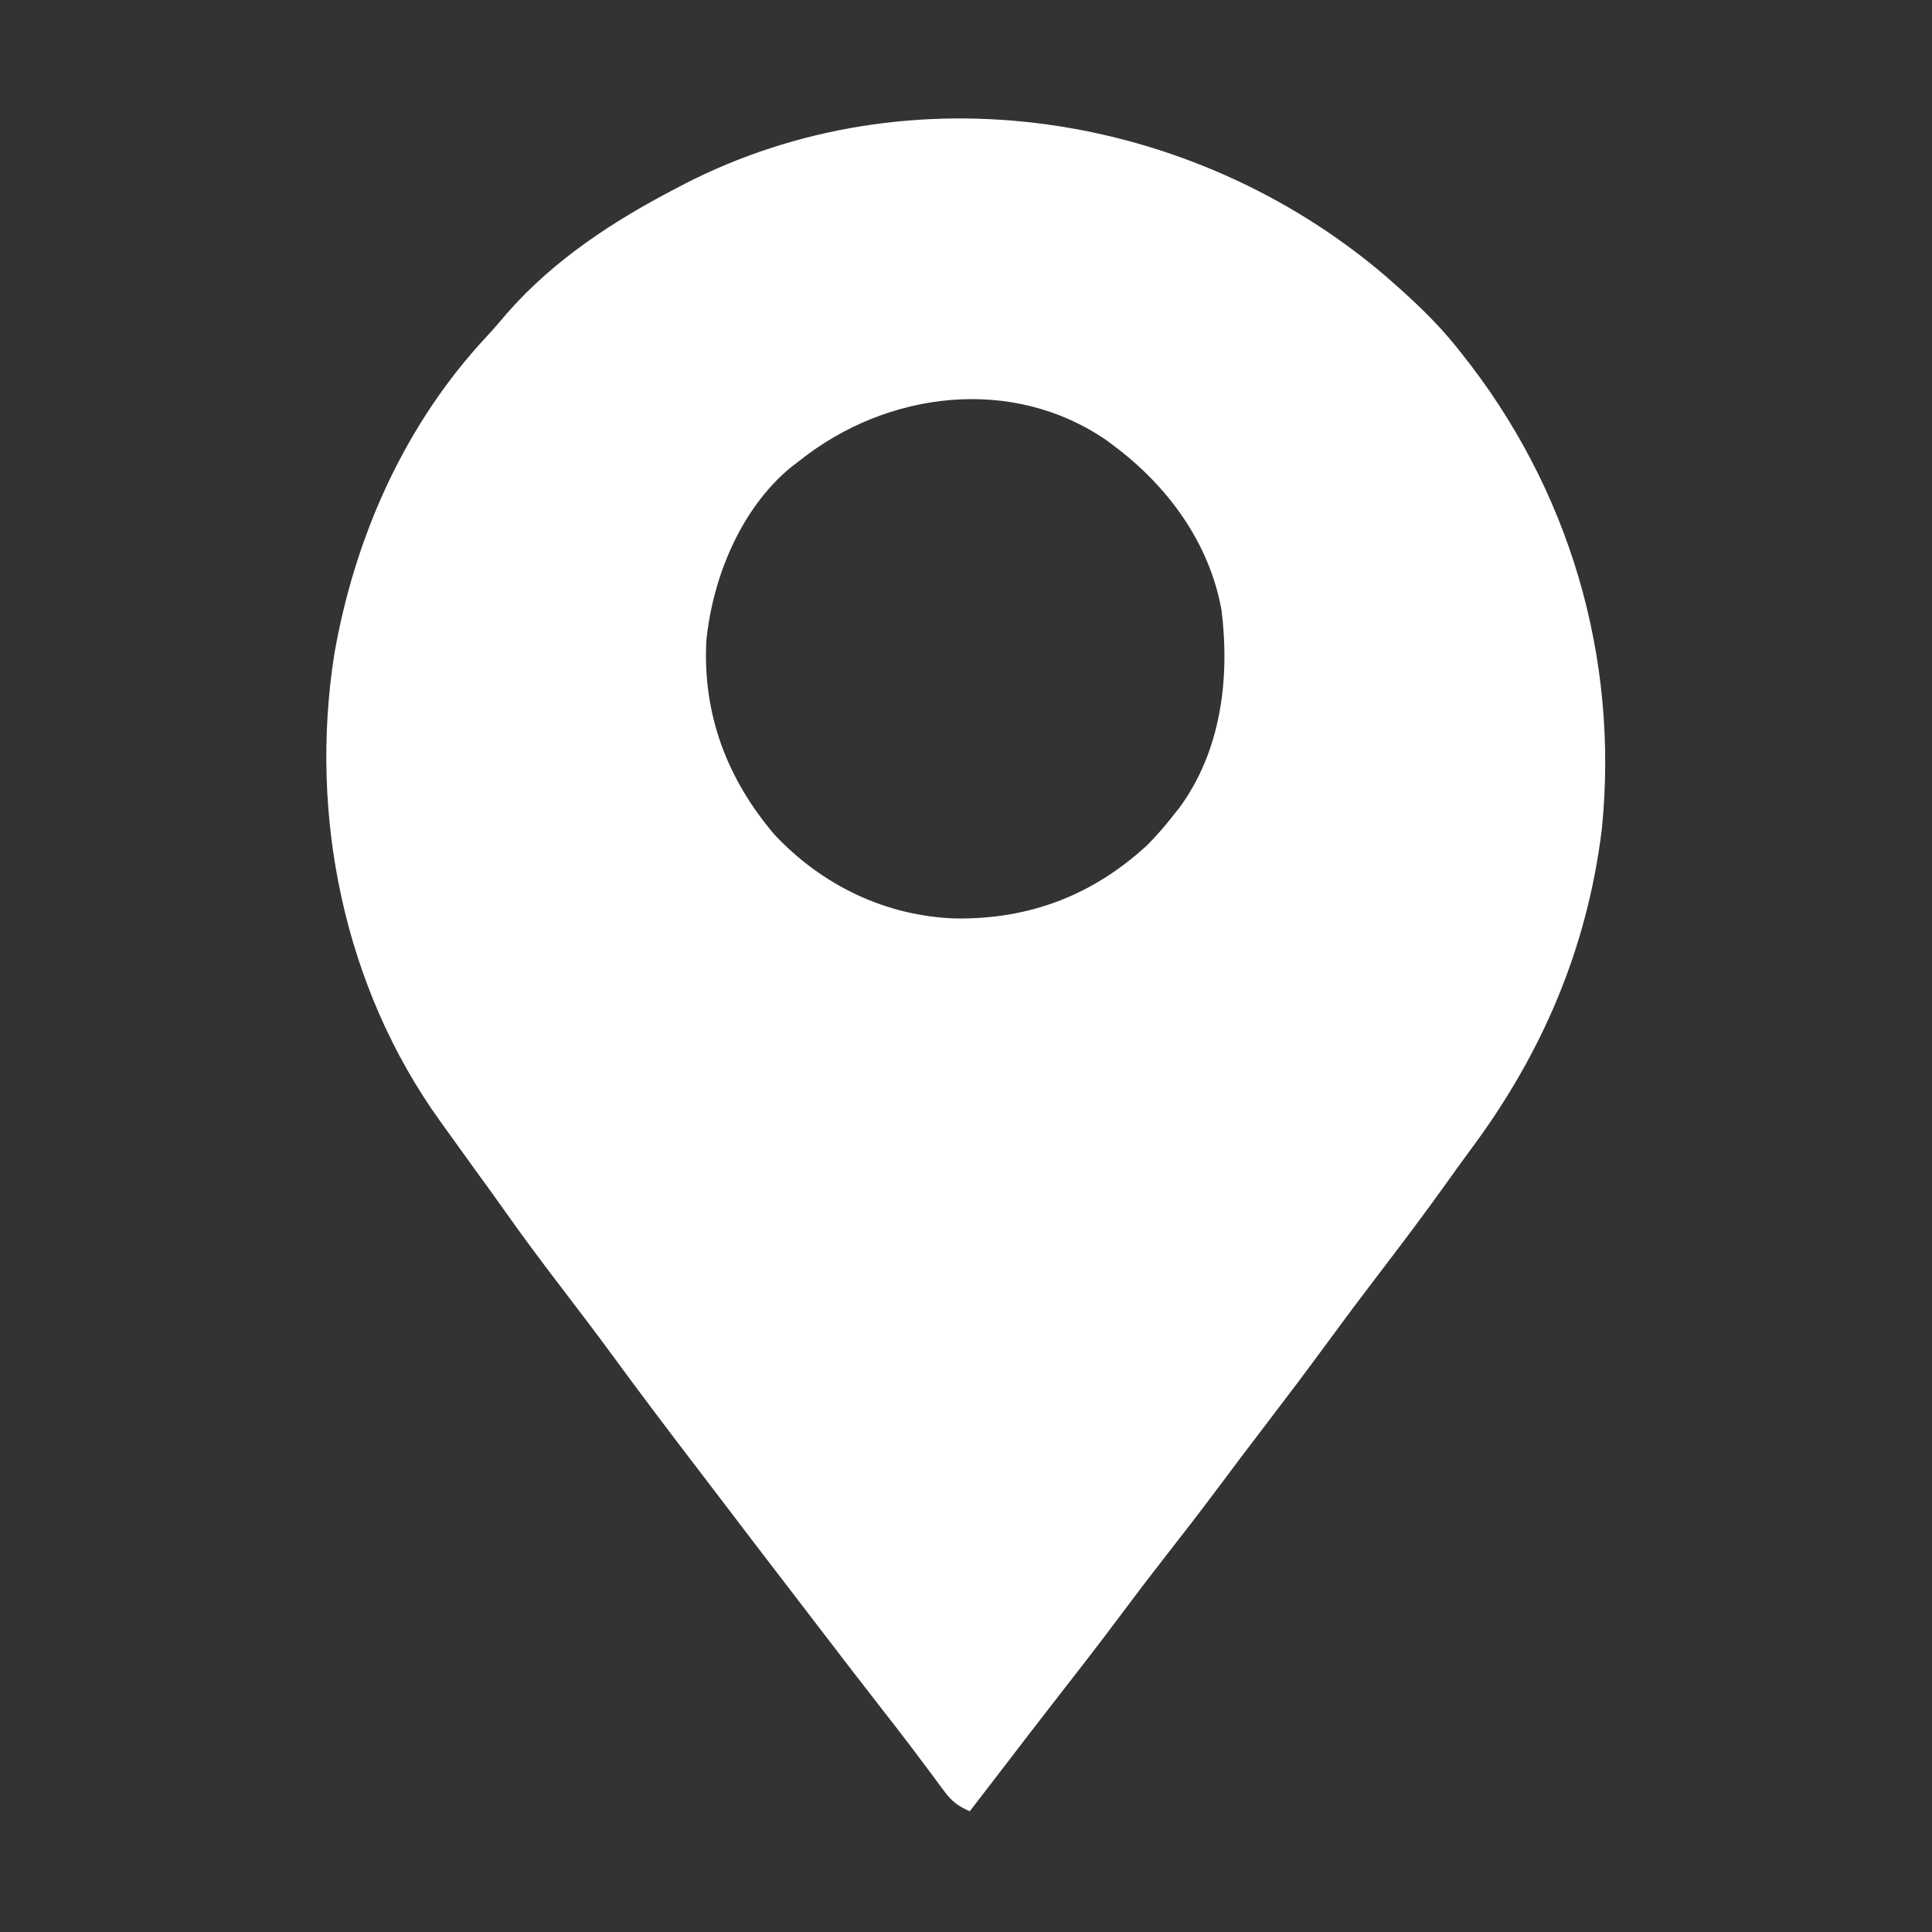 <?xml version="1.0" encoding="UTF-8"?>
<svg version="1.1" xmlns="http://www.w3.org/2000/svg" width="512" height="512">
<rect width="100%" height="100%" fill="#333333" stroke="none"/>
<path d="M0 0 C6.791 5.913 13.389 11.931 19 19 C19.641 19.797 19.641 19.797 20.295 20.611 C48.833 56.352 62.107 101.087 57.504 146.695 C53.641 178.375 41.655 206.289 22.692 231.715 C20.516 234.654 18.392 237.628 16.267 240.604 C10.338 248.895 4.212 257.023 -1.988 265.113 C-6.389 270.863 -10.722 276.657 -15 282.5 C-20.635 290.192 -26.382 297.794 -32.175 305.368 C-36.19 310.619 -40.174 315.889 -44.125 321.188 C-48.928 327.622 -53.845 333.963 -58.79 340.29 C-62.583 345.152 -66.315 350.055 -70 355 C-76.014 363.069 -82.197 371.001 -88.39 378.933 C-92.286 383.935 -96.14 388.97 -100 394 C-101.874 396.438 -103.75 398.875 -105.625 401.312 C-106.471 402.413 -107.318 403.513 -108.164 404.613 C-108.77 405.401 -109.376 406.189 -110 407 C-113.055 405.672 -114.766 404.389 -116.742 401.719 C-117.244 401.051 -117.745 400.383 -118.262 399.695 C-118.794 398.971 -119.326 398.246 -119.875 397.5 C-121.038 395.947 -122.202 394.395 -123.367 392.844 C-123.966 392.042 -124.565 391.24 -125.183 390.414 C-128.075 386.573 -131.038 382.787 -134 379 C-139.71 371.678 -145.364 364.315 -150.996 356.934 C-153.592 353.532 -156.2 350.139 -158.812 346.75 C-164.496 339.367 -170.139 331.953 -175.781 324.539 C-178.547 320.905 -181.318 317.275 -184.094 313.648 C-191.05 304.552 -197.938 295.414 -204.703 286.175 C-209.145 280.122 -213.684 274.148 -218.25 268.188 C-223.461 261.379 -228.574 254.525 -233.512 247.516 C-235.909 244.113 -238.359 240.75 -240.811 237.386 C-243.039 234.32 -245.251 231.242 -247.456 228.159 C-248.431 226.795 -249.409 225.434 -250.392 224.075 C-275.792 188.76 -285.147 143.184 -278.412 100.395 C-272.983 69.243 -259.764 39.468 -238.074 16.227 C-236.187 14.2 -234.404 12.121 -232.625 10 C-220.197 -4.162 -204.577 -14.36 -188 -23 C-187.326 -23.353 -186.652 -23.707 -185.958 -24.071 C-125.614 -55.257 -50.934 -43.411 0 0 Z M-155 49 C-155.851 49.654 -156.702 50.307 -157.578 50.98 C-170.766 61.978 -178.143 80.096 -179.812 96.812 C-180.812 116.323 -174.323 133.437 -161.75 148.188 C-149.122 161.647 -132.249 169.775 -113.792 170.403 C-94.249 170.665 -77.512 164.332 -63 151 C-60.473 148.463 -58.197 145.826 -56 143 C-55.488 142.359 -54.976 141.719 -54.449 141.059 C-43.403 126.017 -41.029 106.836 -43.284 88.717 C-46.48 70.808 -57.59 55.722 -72 45 C-72.565 44.575 -73.129 44.149 -73.711 43.711 C-98.889 26.395 -132.003 30.726 -155 49 Z " fill="#FFFFFF" transform="translate(367,73)"/>
</svg>
